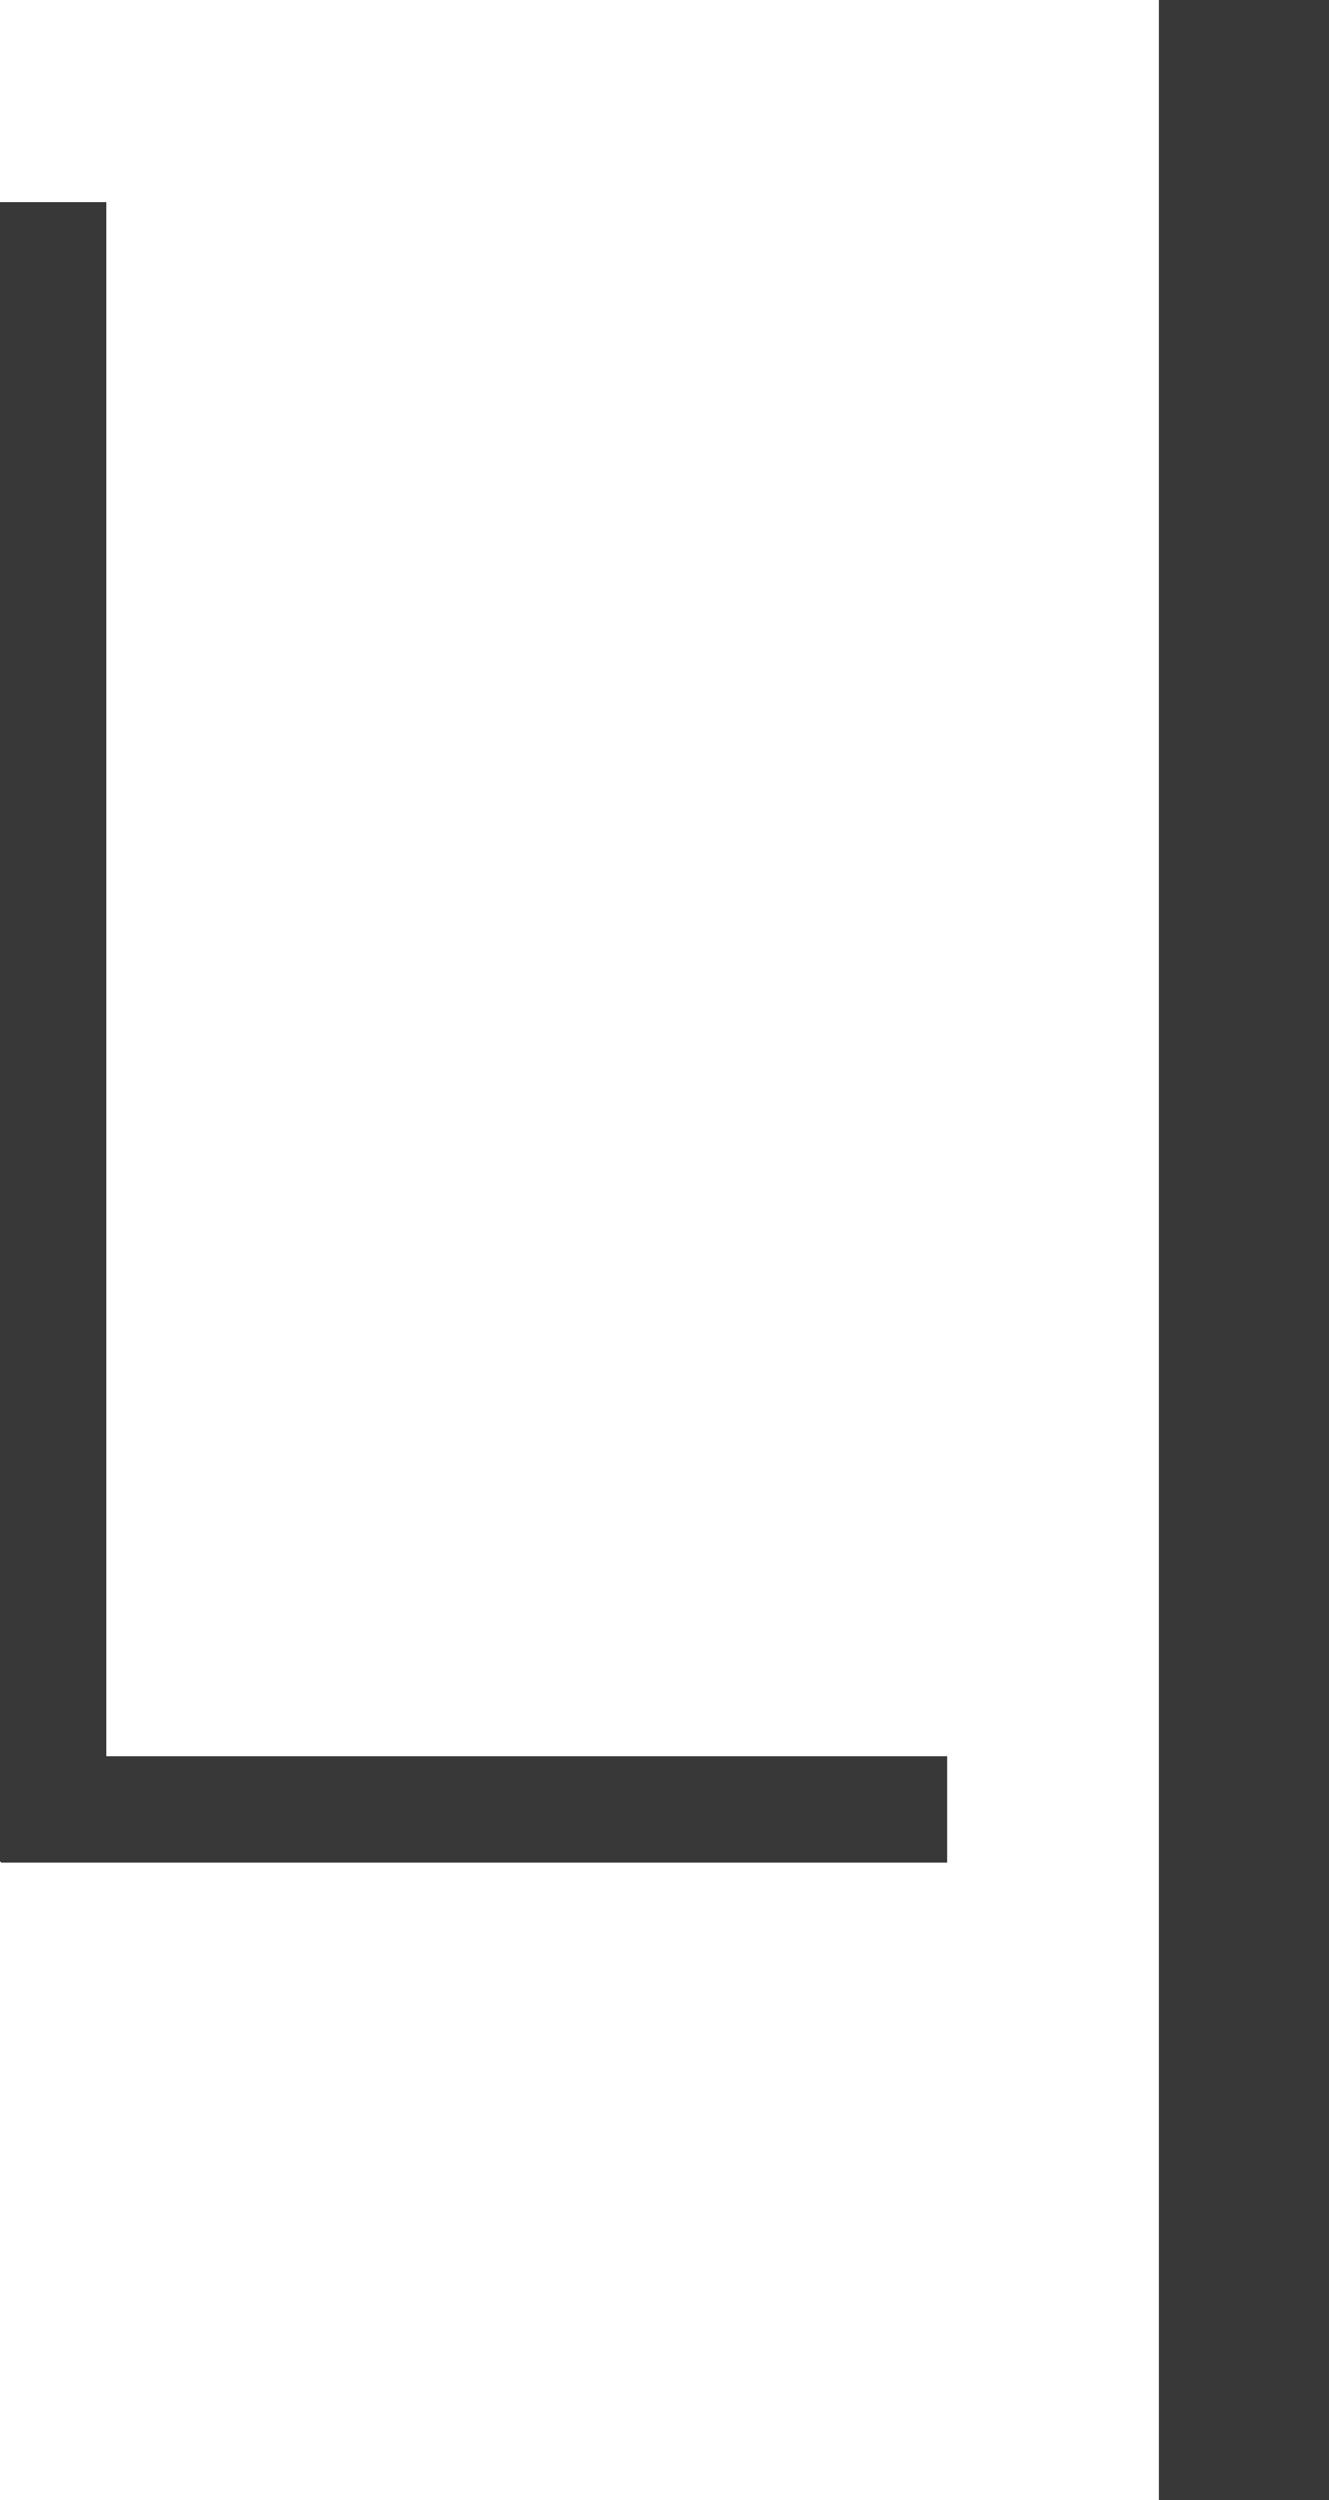 <?xml version="1.0" encoding="utf-8"?>
<!-- Generator: Adobe Illustrator 21.0.0, SVG Export Plug-In . SVG Version: 6.00 Build 0)  -->
<svg version="1.1" id="Camada_1" xmlns="http://www.w3.org/2000/svg" xmlns:xlink="http://www.w3.org/1999/xlink" x="0px" y="0px"
	 viewBox="0 0 25 47" style="enable-background:new 0 0 25 47;" xml:space="preserve">
<style type="text/css">
	.st0{fill:#383838;}
</style>
<rect y="3.8" class="st0" width="2" height="31.2"/>
<rect x="21.8" class="st0" width="3.2" height="47"/>
<rect x="7.9" y="25.1" transform="matrix(6.123234e-17 -1 1 6.123234e-17 -25.083 42.917)" class="st0" width="2" height="17.8"/>
</svg>

